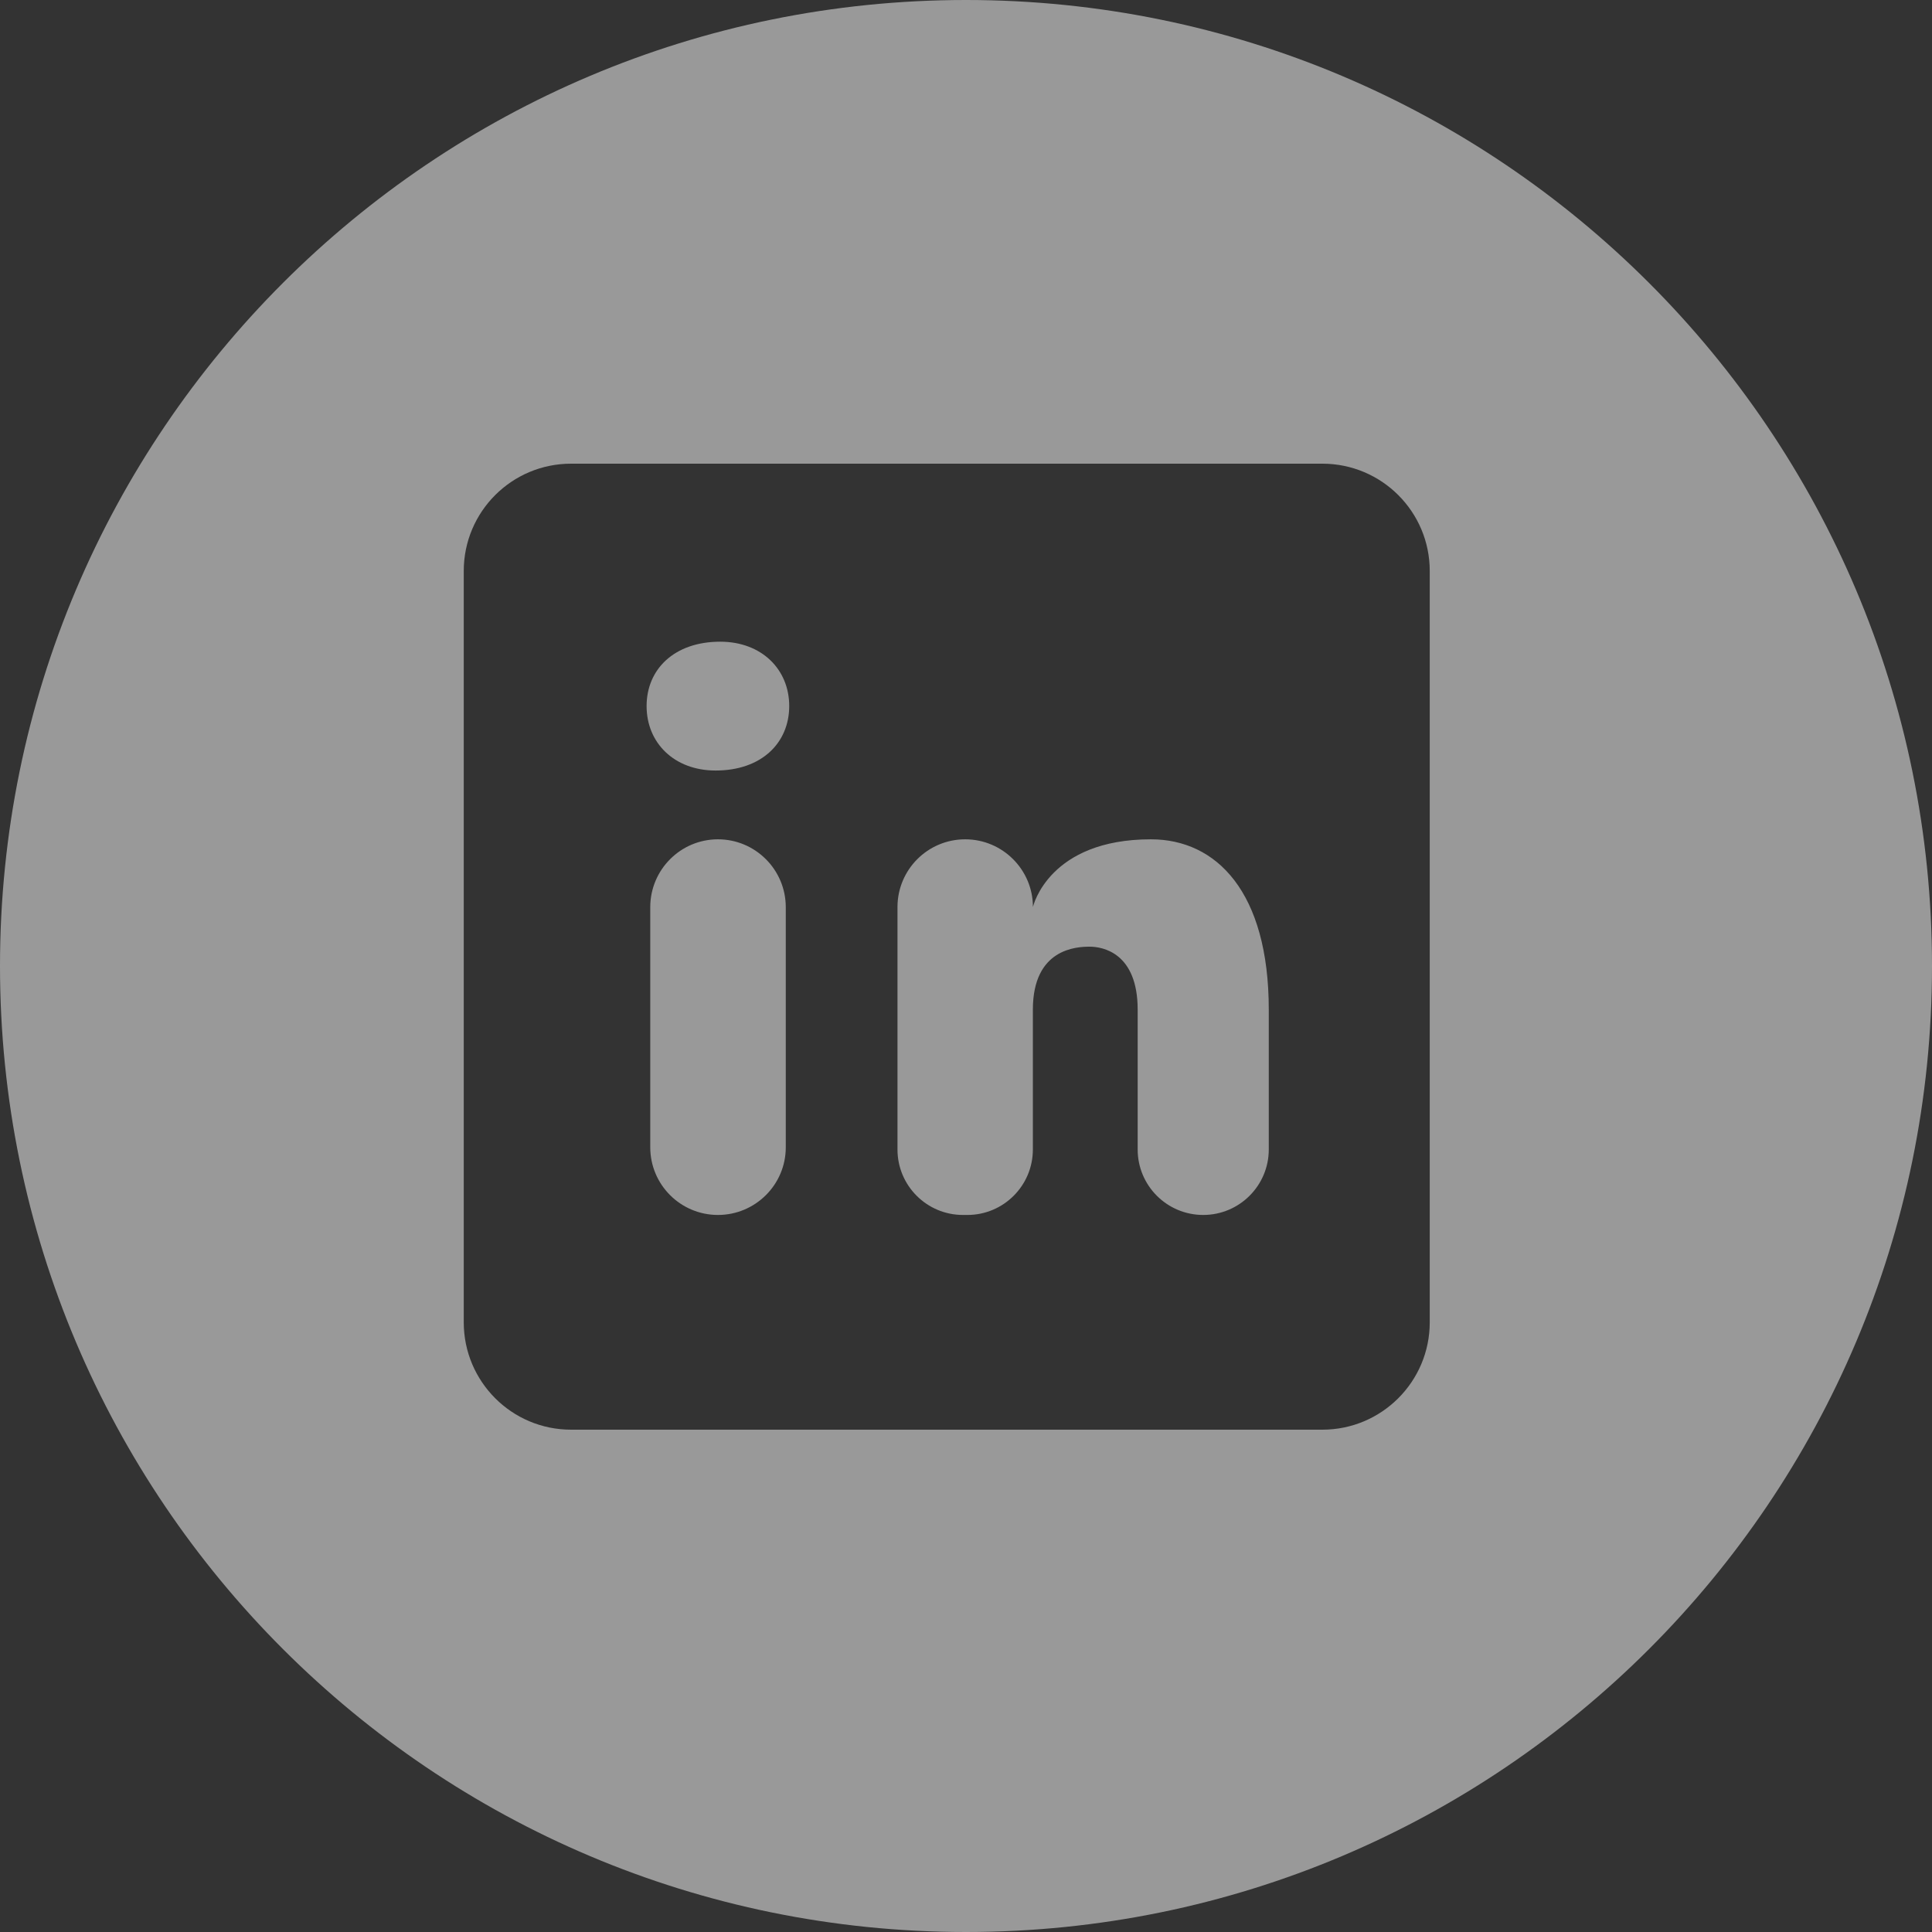 <svg width="28" height="28" viewBox="0 0 28 28" fill="none" xmlns="http://www.w3.org/2000/svg">
<rect x="0" y="0" width="28" height="28" fill="#333333" stroke="none"/>
<path d="M14 0C21.732 0 28 6.268 28 14C28 21.732 21.732 28 14 28C6.268 28 0 21.732 0 14C0 6.268 6.268 0 14 0ZM8.276 6.72C7.417 6.72 6.721 7.416 6.721 8.275V19.164C6.721 20.023 7.417 20.72 8.276 20.72H19.165C20.024 20.72 20.721 20.023 20.721 19.164V8.275C20.721 7.416 20.024 6.72 19.165 6.72H8.276ZM10.405 12.164C10.947 12.164 11.387 12.604 11.388 13.146V16.628C11.388 17.169 10.947 17.608 10.405 17.608C9.863 17.608 9.424 17.169 9.424 16.627V13.146C9.425 12.604 9.864 12.164 10.405 12.164ZM16.68 12.164C17.628 12.164 18.388 12.925 18.388 14.633V16.659C18.388 17.183 17.962 17.608 17.438 17.608C16.913 17.608 16.488 17.183 16.488 16.659V14.633C16.488 13.81 15.982 13.72 15.792 13.72C15.602 13.72 14.969 13.747 14.969 14.633V16.659C14.969 17.183 14.544 17.608 14.02 17.608H13.956C13.432 17.608 13.007 17.183 13.007 16.659V13.146C13.007 12.604 13.446 12.164 13.988 12.164C14.53 12.164 14.97 12.604 14.97 13.146C14.975 13.122 15.208 12.164 16.68 12.164ZM10.438 9.3C11.037 9.3 11.438 9.7 11.438 10.233C11.437 10.767 11.038 11.167 10.371 11.167C9.772 11.167 9.371 10.767 9.371 10.233C9.371 9.7 9.771 9.3 10.438 9.3Z" fill="white" fill-opacity="0.5"/>
</svg>
